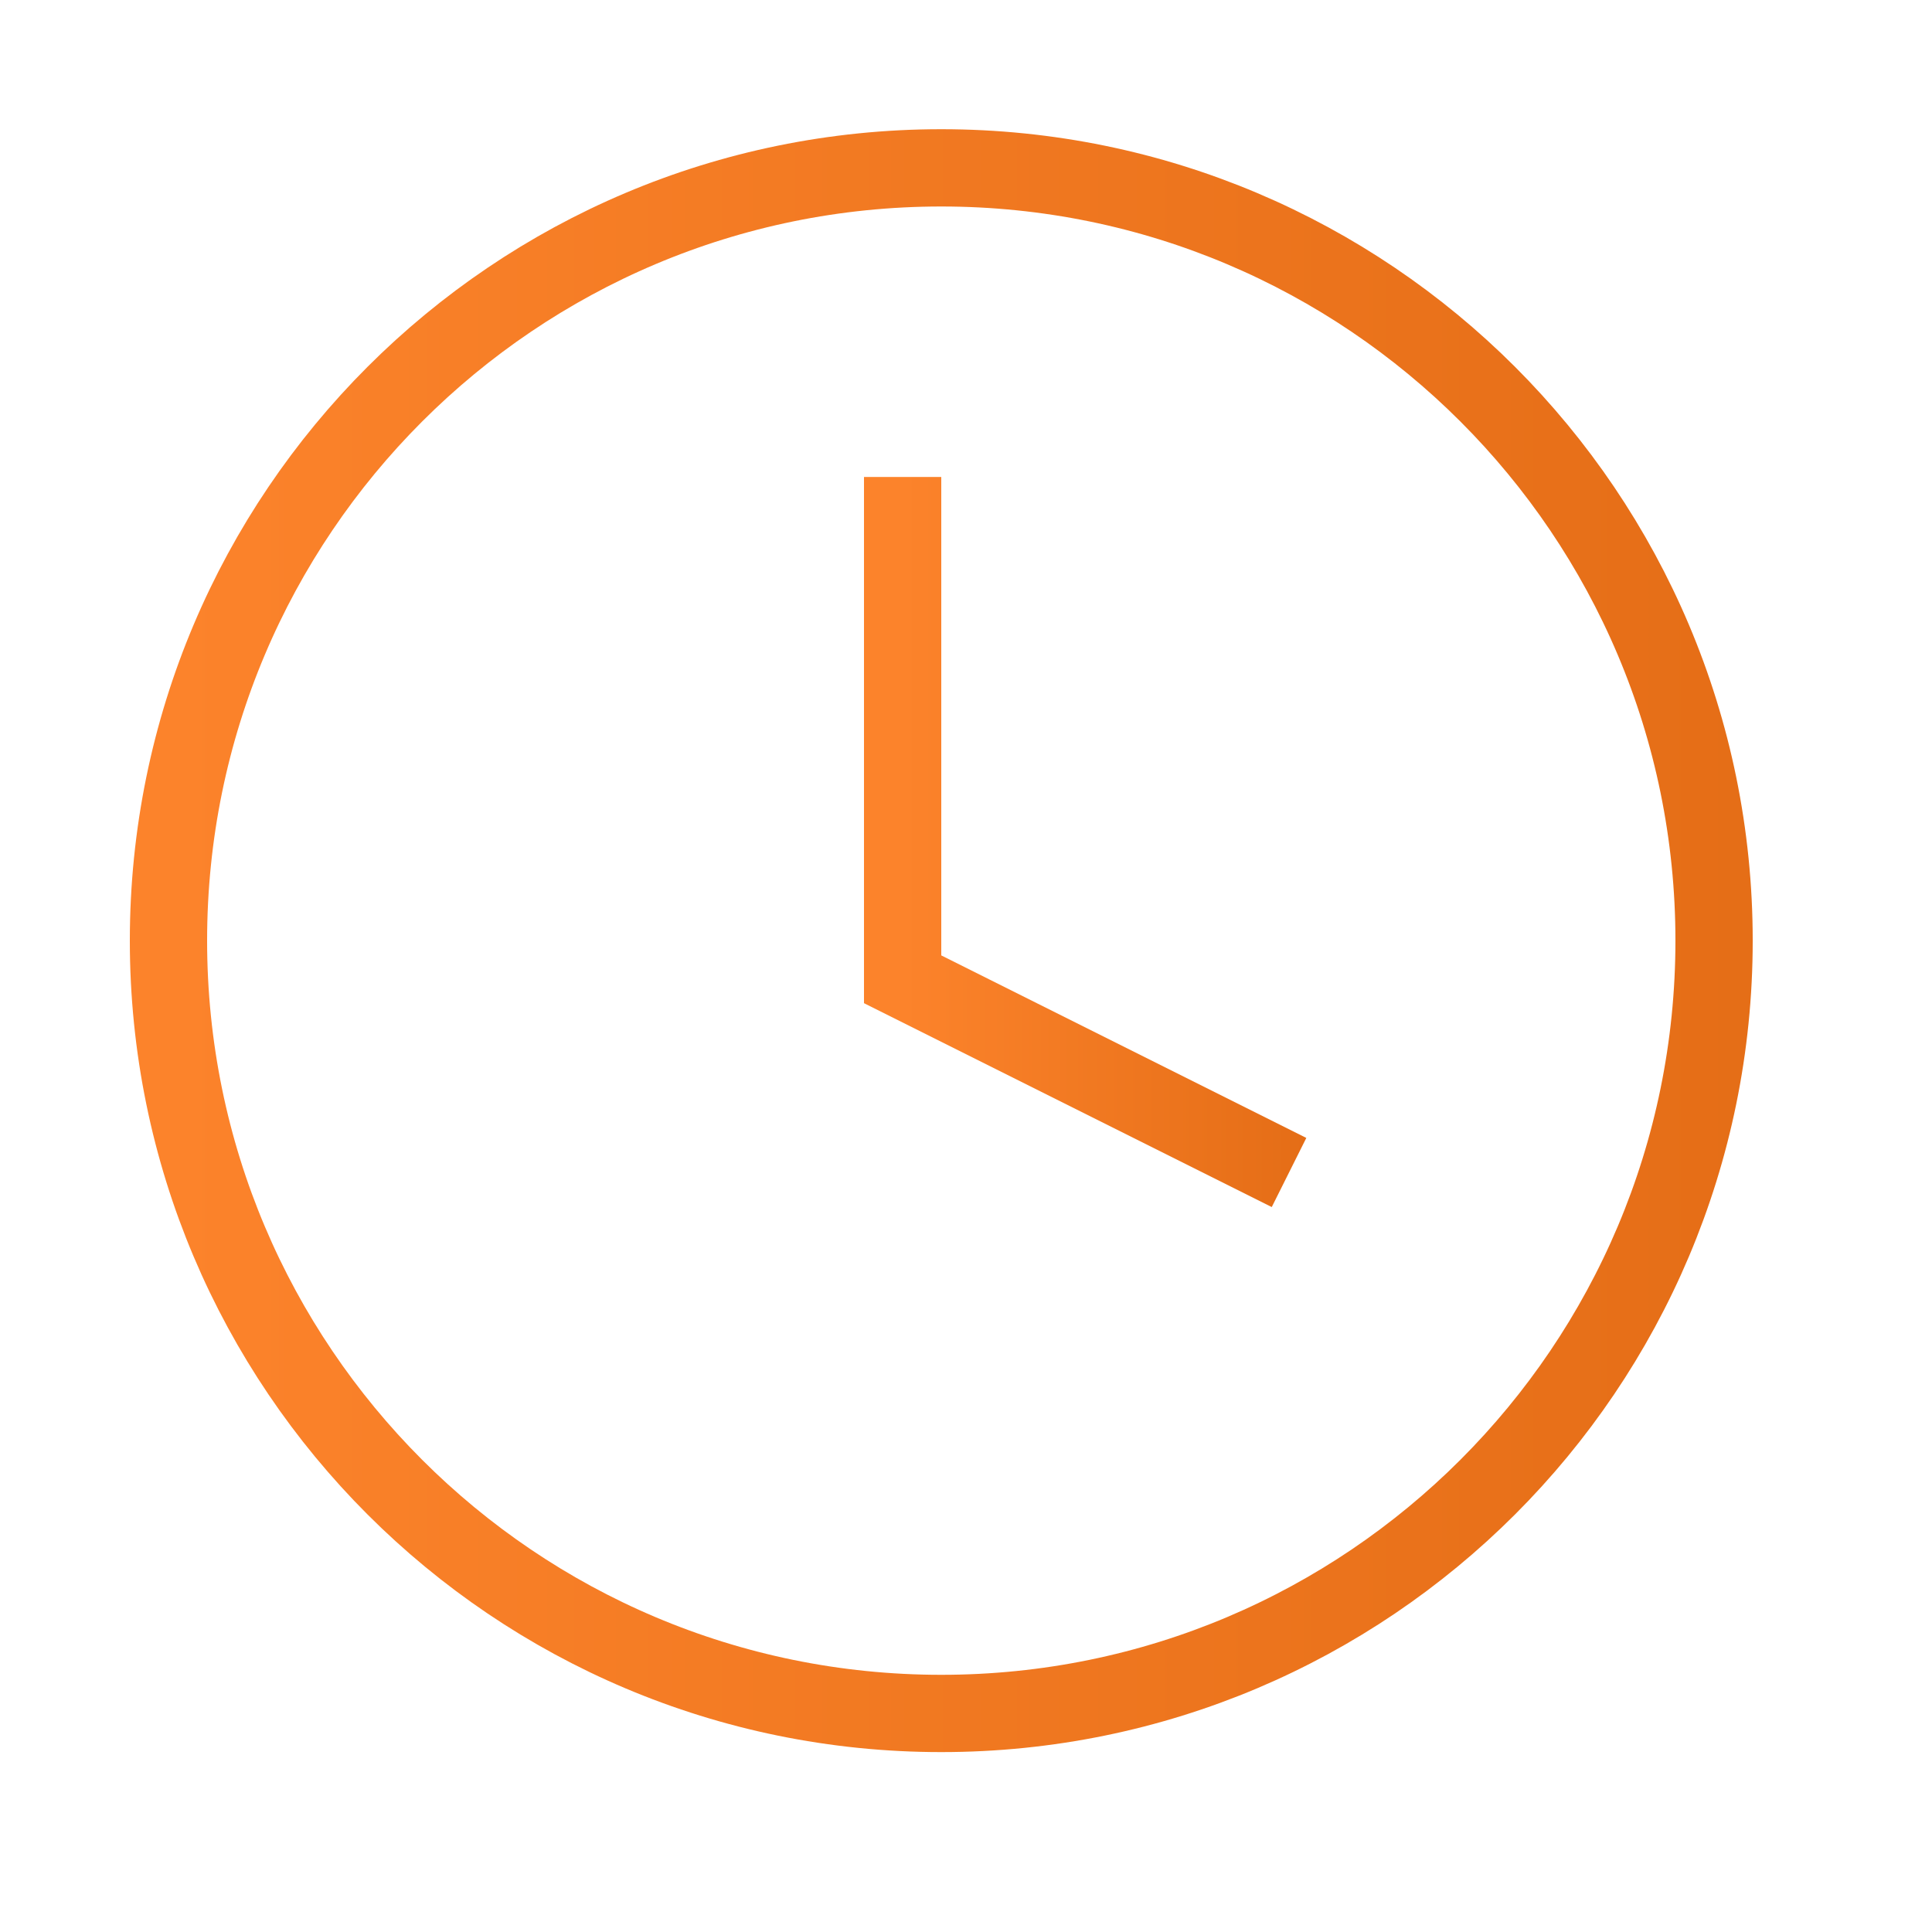<svg width="25" height="25" viewBox="0 0 25 25" fill="none" xmlns="http://www.w3.org/2000/svg">
<path d="M11.68 6.172V12.672L16.68 15.172" stroke="url(#paint0_linear_1019_72715)"/>
<path d="M12.18 22.172C17.703 22.172 22.18 17.695 22.18 12.172C22.18 6.649 17.703 2.172 12.18 2.172C6.657 2.172 2.18 6.649 2.18 12.172C2.18 17.695 6.657 22.172 12.18 22.172Z" stroke="url(#paint1_linear_1019_72715)"/>
<defs>
<linearGradient id="paint0_linear_1019_72715" x1="11.68" y1="9.231" x2="21.7" y2="9.231" gradientUnits="userSpaceOnUse">
<stop stop-color="#FC832B"/>
<stop offset="1" stop-color="#CF5903"/>
</linearGradient>
<linearGradient id="paint1_linear_1019_72715" x1="2.18" y1="8.971" x2="42.26" y2="8.971" gradientUnits="userSpaceOnUse">
<stop stop-color="#FC832B"/>
<stop offset="1" stop-color="#CF5903"/>
</linearGradient>
</defs>
</svg>
